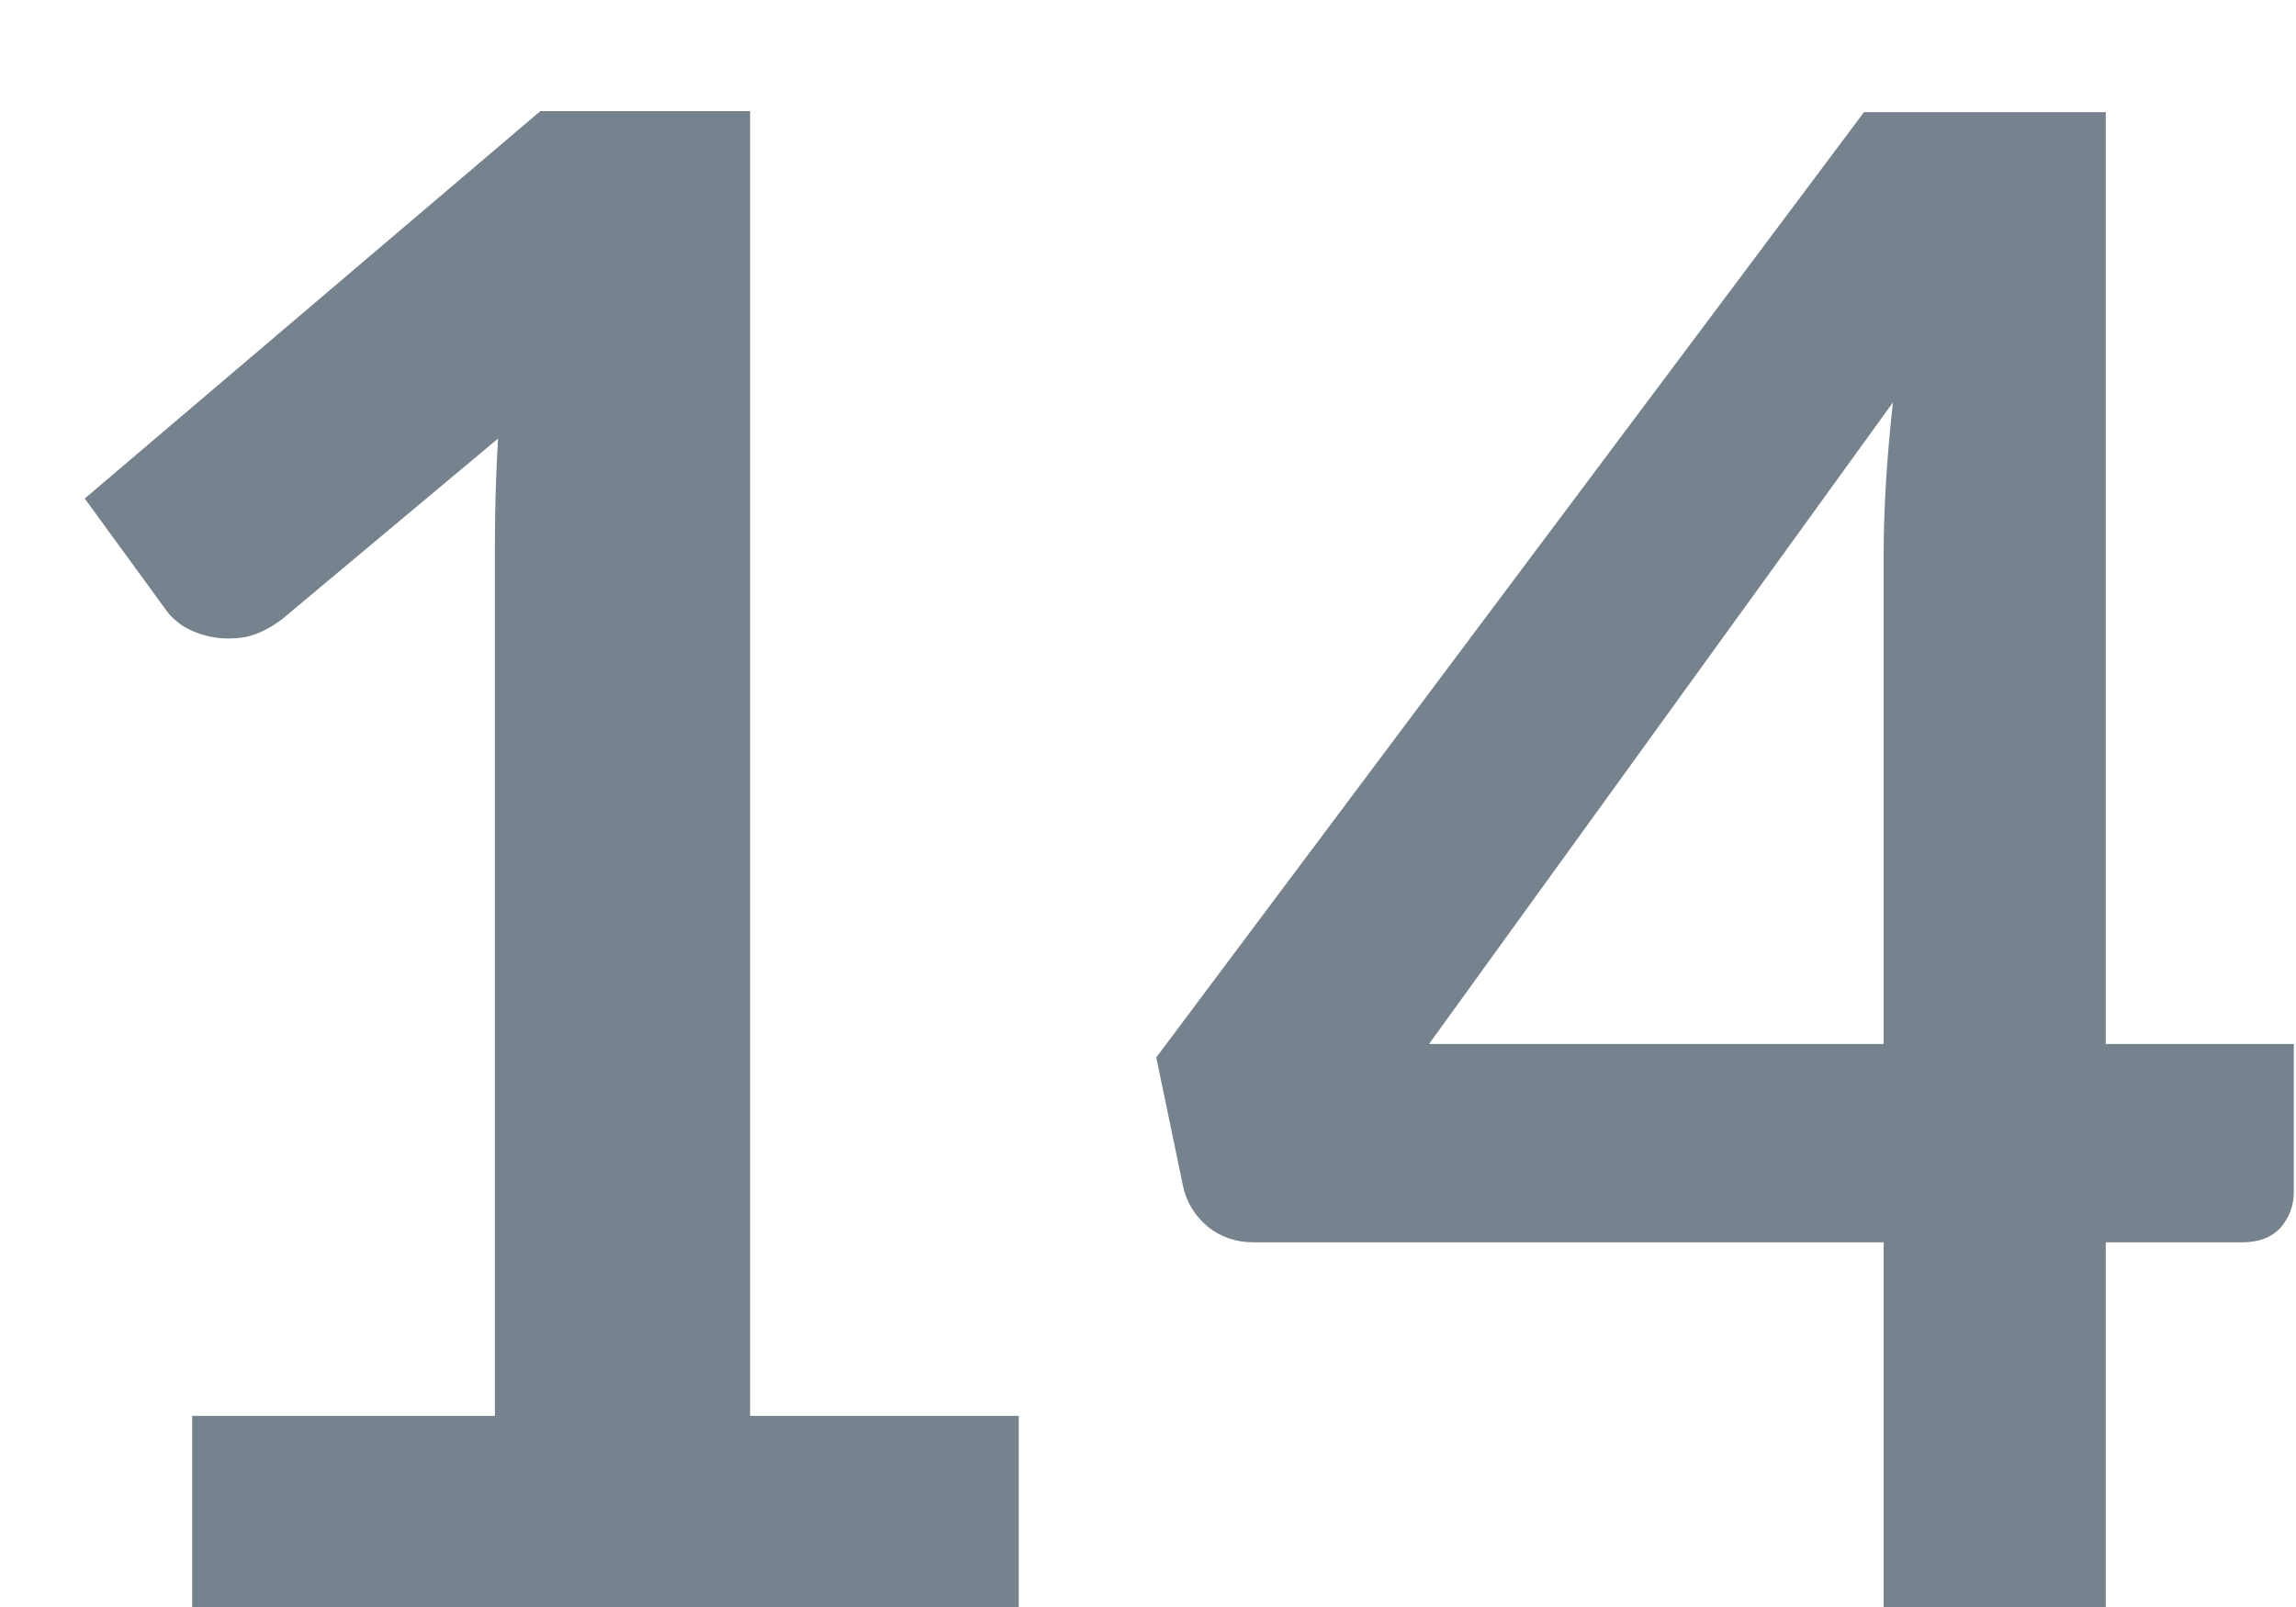 <?xml version="1.0" encoding="UTF-8"?> <svg xmlns="http://www.w3.org/2000/svg" width="20" height="14" viewBox="0 0 20 14" fill="none"> <path d="M8.874 12.335V14H1.674V12.335H4.311V4.748C4.311 4.448 4.32 4.139 4.338 3.821L2.466 5.387C2.358 5.471 2.25 5.525 2.142 5.549C2.04 5.567 1.941 5.567 1.845 5.549C1.755 5.531 1.674 5.501 1.602 5.459C1.53 5.411 1.476 5.36 1.44 5.306L0.738 4.343L4.707 0.968H6.534V12.335H8.874Z" fill="#76828D"></path> <path d="M16.408 9.095V4.838C16.408 4.436 16.435 3.992 16.489 3.506L12.448 9.095H16.408ZM19.981 9.095V10.382C19.981 10.502 19.942 10.607 19.864 10.697C19.786 10.781 19.675 10.823 19.531 10.823H18.343V14H16.408V10.823H10.918C10.768 10.823 10.636 10.778 10.522 10.688C10.408 10.592 10.336 10.475 10.306 10.337L10.072 9.212L16.237 0.977H18.343V9.095H19.981Z" fill="#76828D"></path> </svg> 